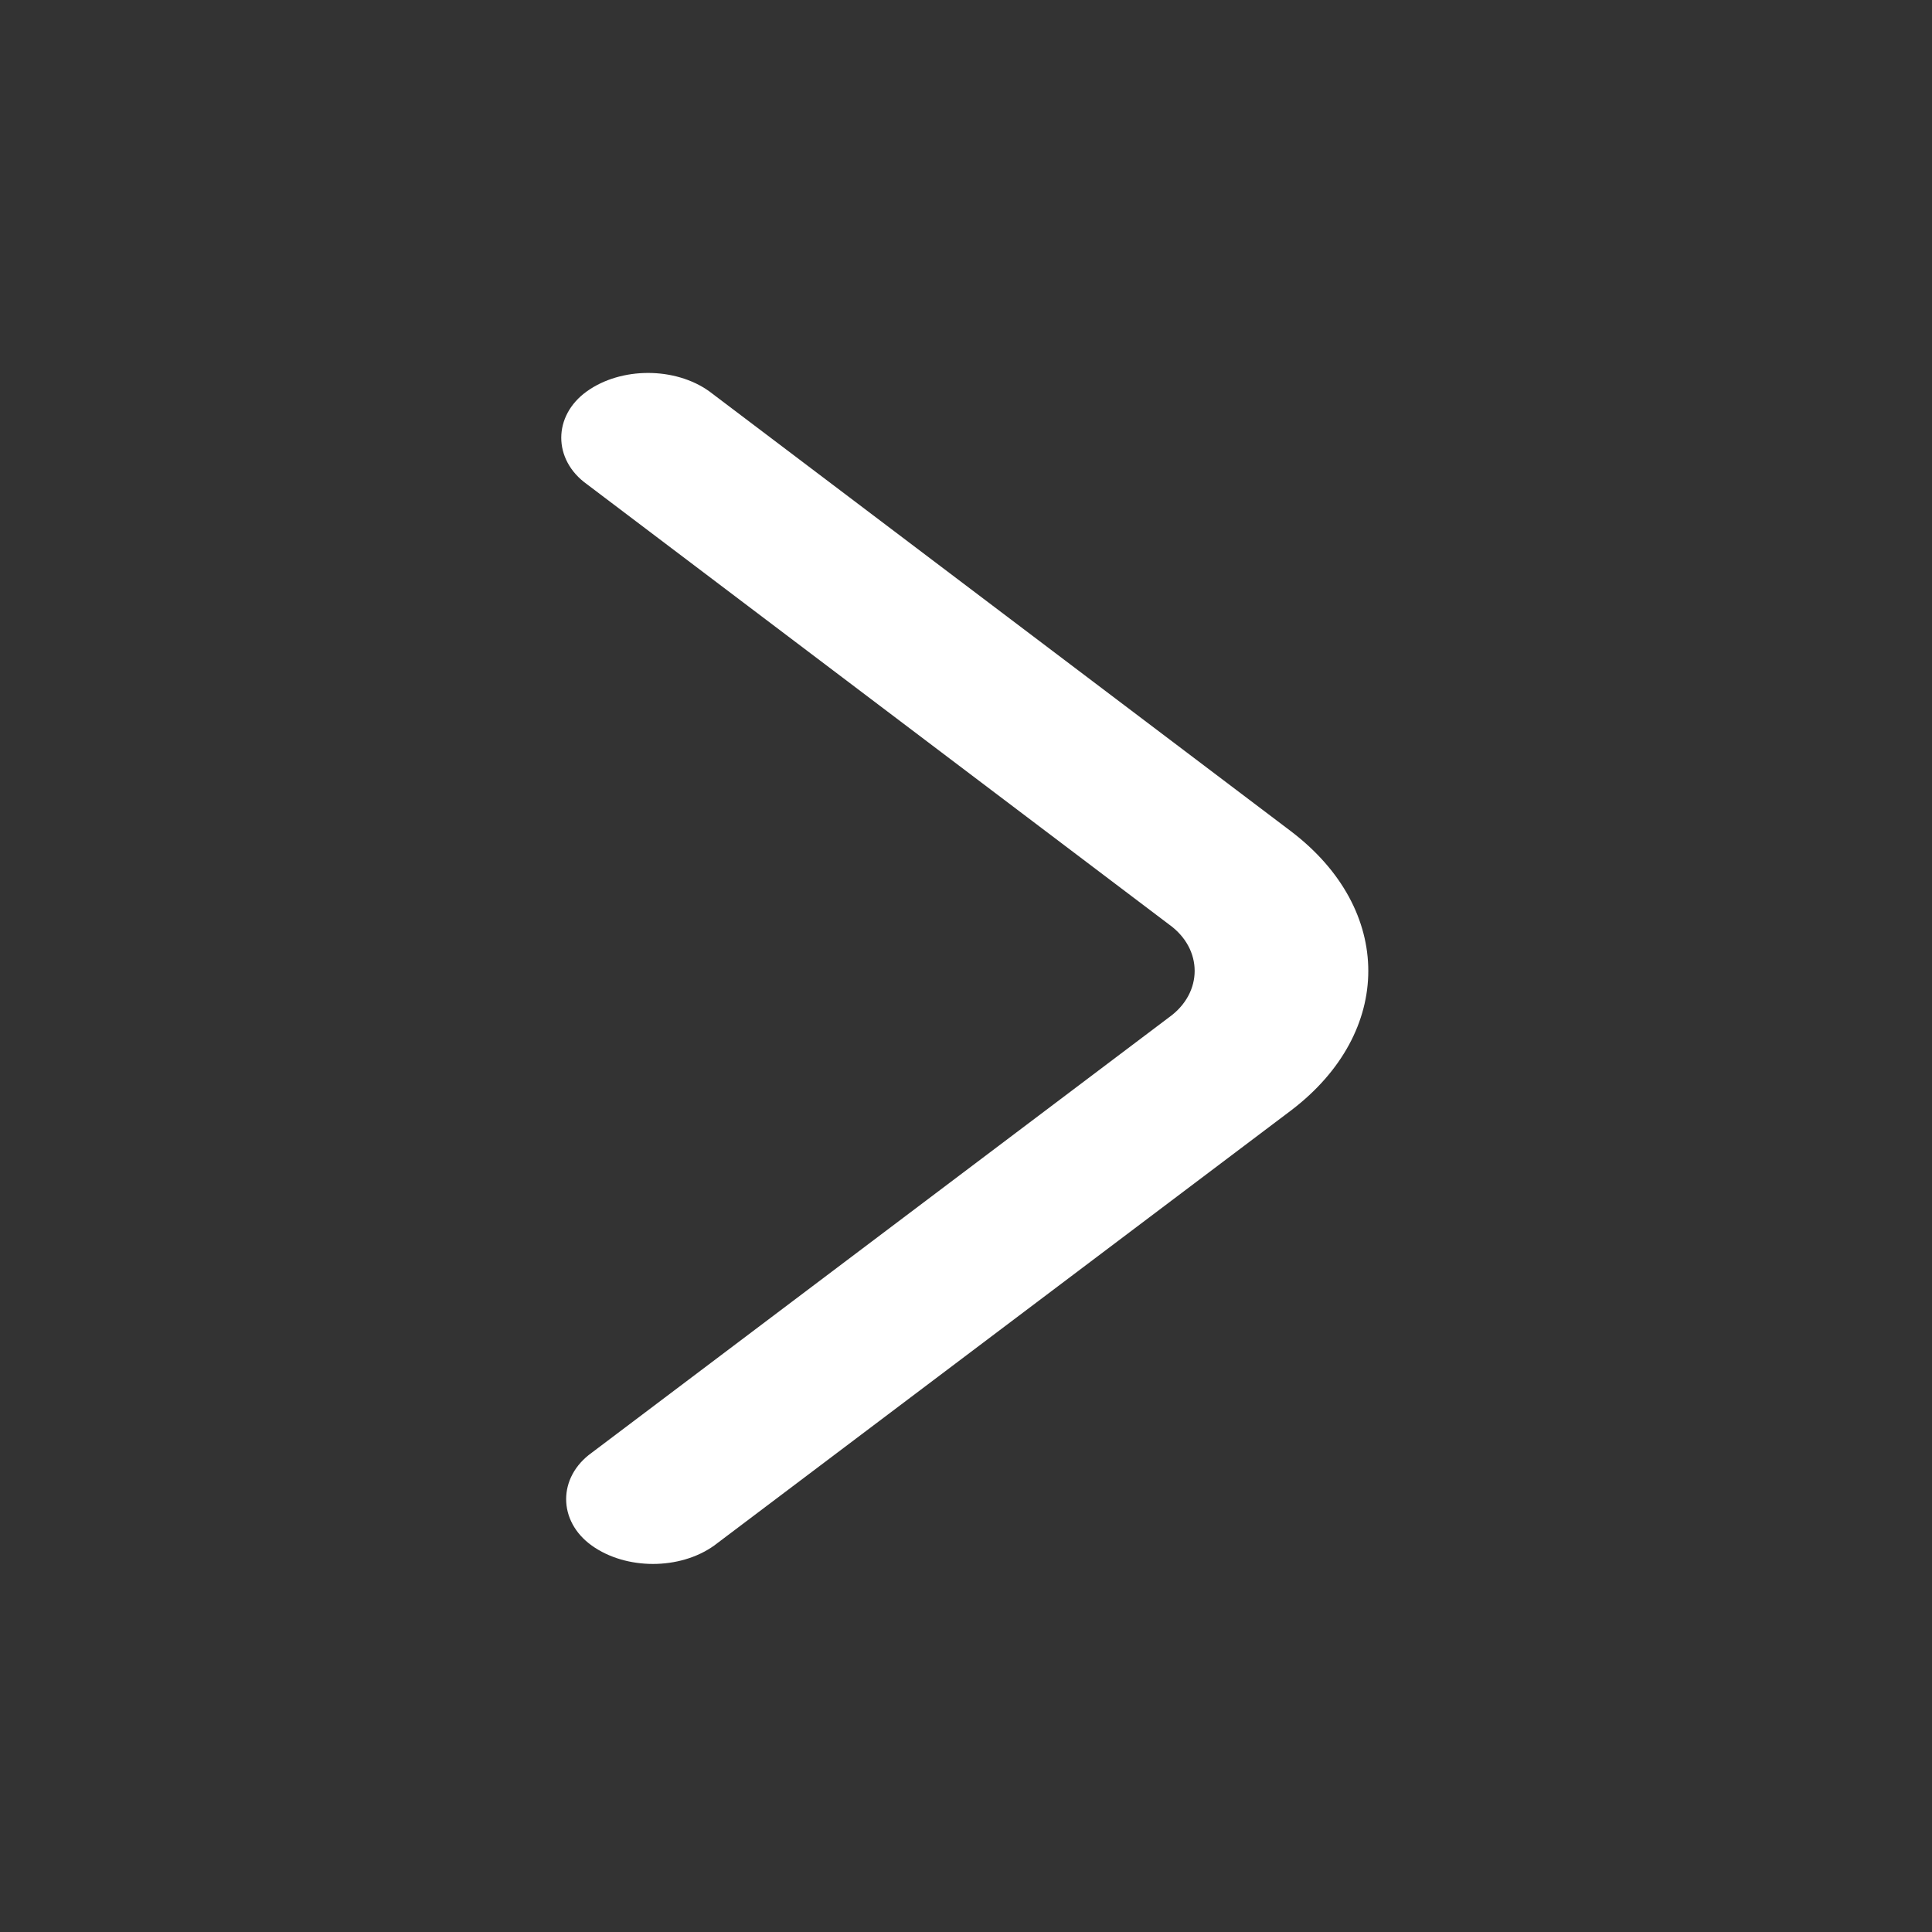 <?xml version="1.0" encoding="utf-8"?>
<!-- Generator: Adobe Illustrator 28.0.0, SVG Export Plug-In . SVG Version: 6.00 Build 0)  -->
<svg version="1.1" id="Layer_1" xmlns="http://www.w3.org/2000/svg" xmlns:xlink="http://www.w3.org/1999/xlink" x="0px" y="0px"
	 viewBox="0 0 39.5 39.5" style="enable-background:new 0 0 39.5 39.5;" xml:space="preserve">
<rect x="0" y="0" width="39.5" height="39.5" fill="#333333" stroke="none"/>
<style type="text/css">
	.st0{fill:#FFFFFF;}
</style>
<path class="st0" d="M12,8c0.7-0.5,1.8-0.5,2.5,0l11.9,9c2.1,1.6,2.1,4.1,0,5.7l-11.8,8.9c-0.7,0.5-1.8,0.5-2.5,0
	c-0.7-0.5-0.7-1.4,0-1.9l11.8-8.9c0.7-0.5,0.7-1.4,0-1.9L12,9.9C11.3,9.4,11.3,8.5,12,8z"/>
</svg>
